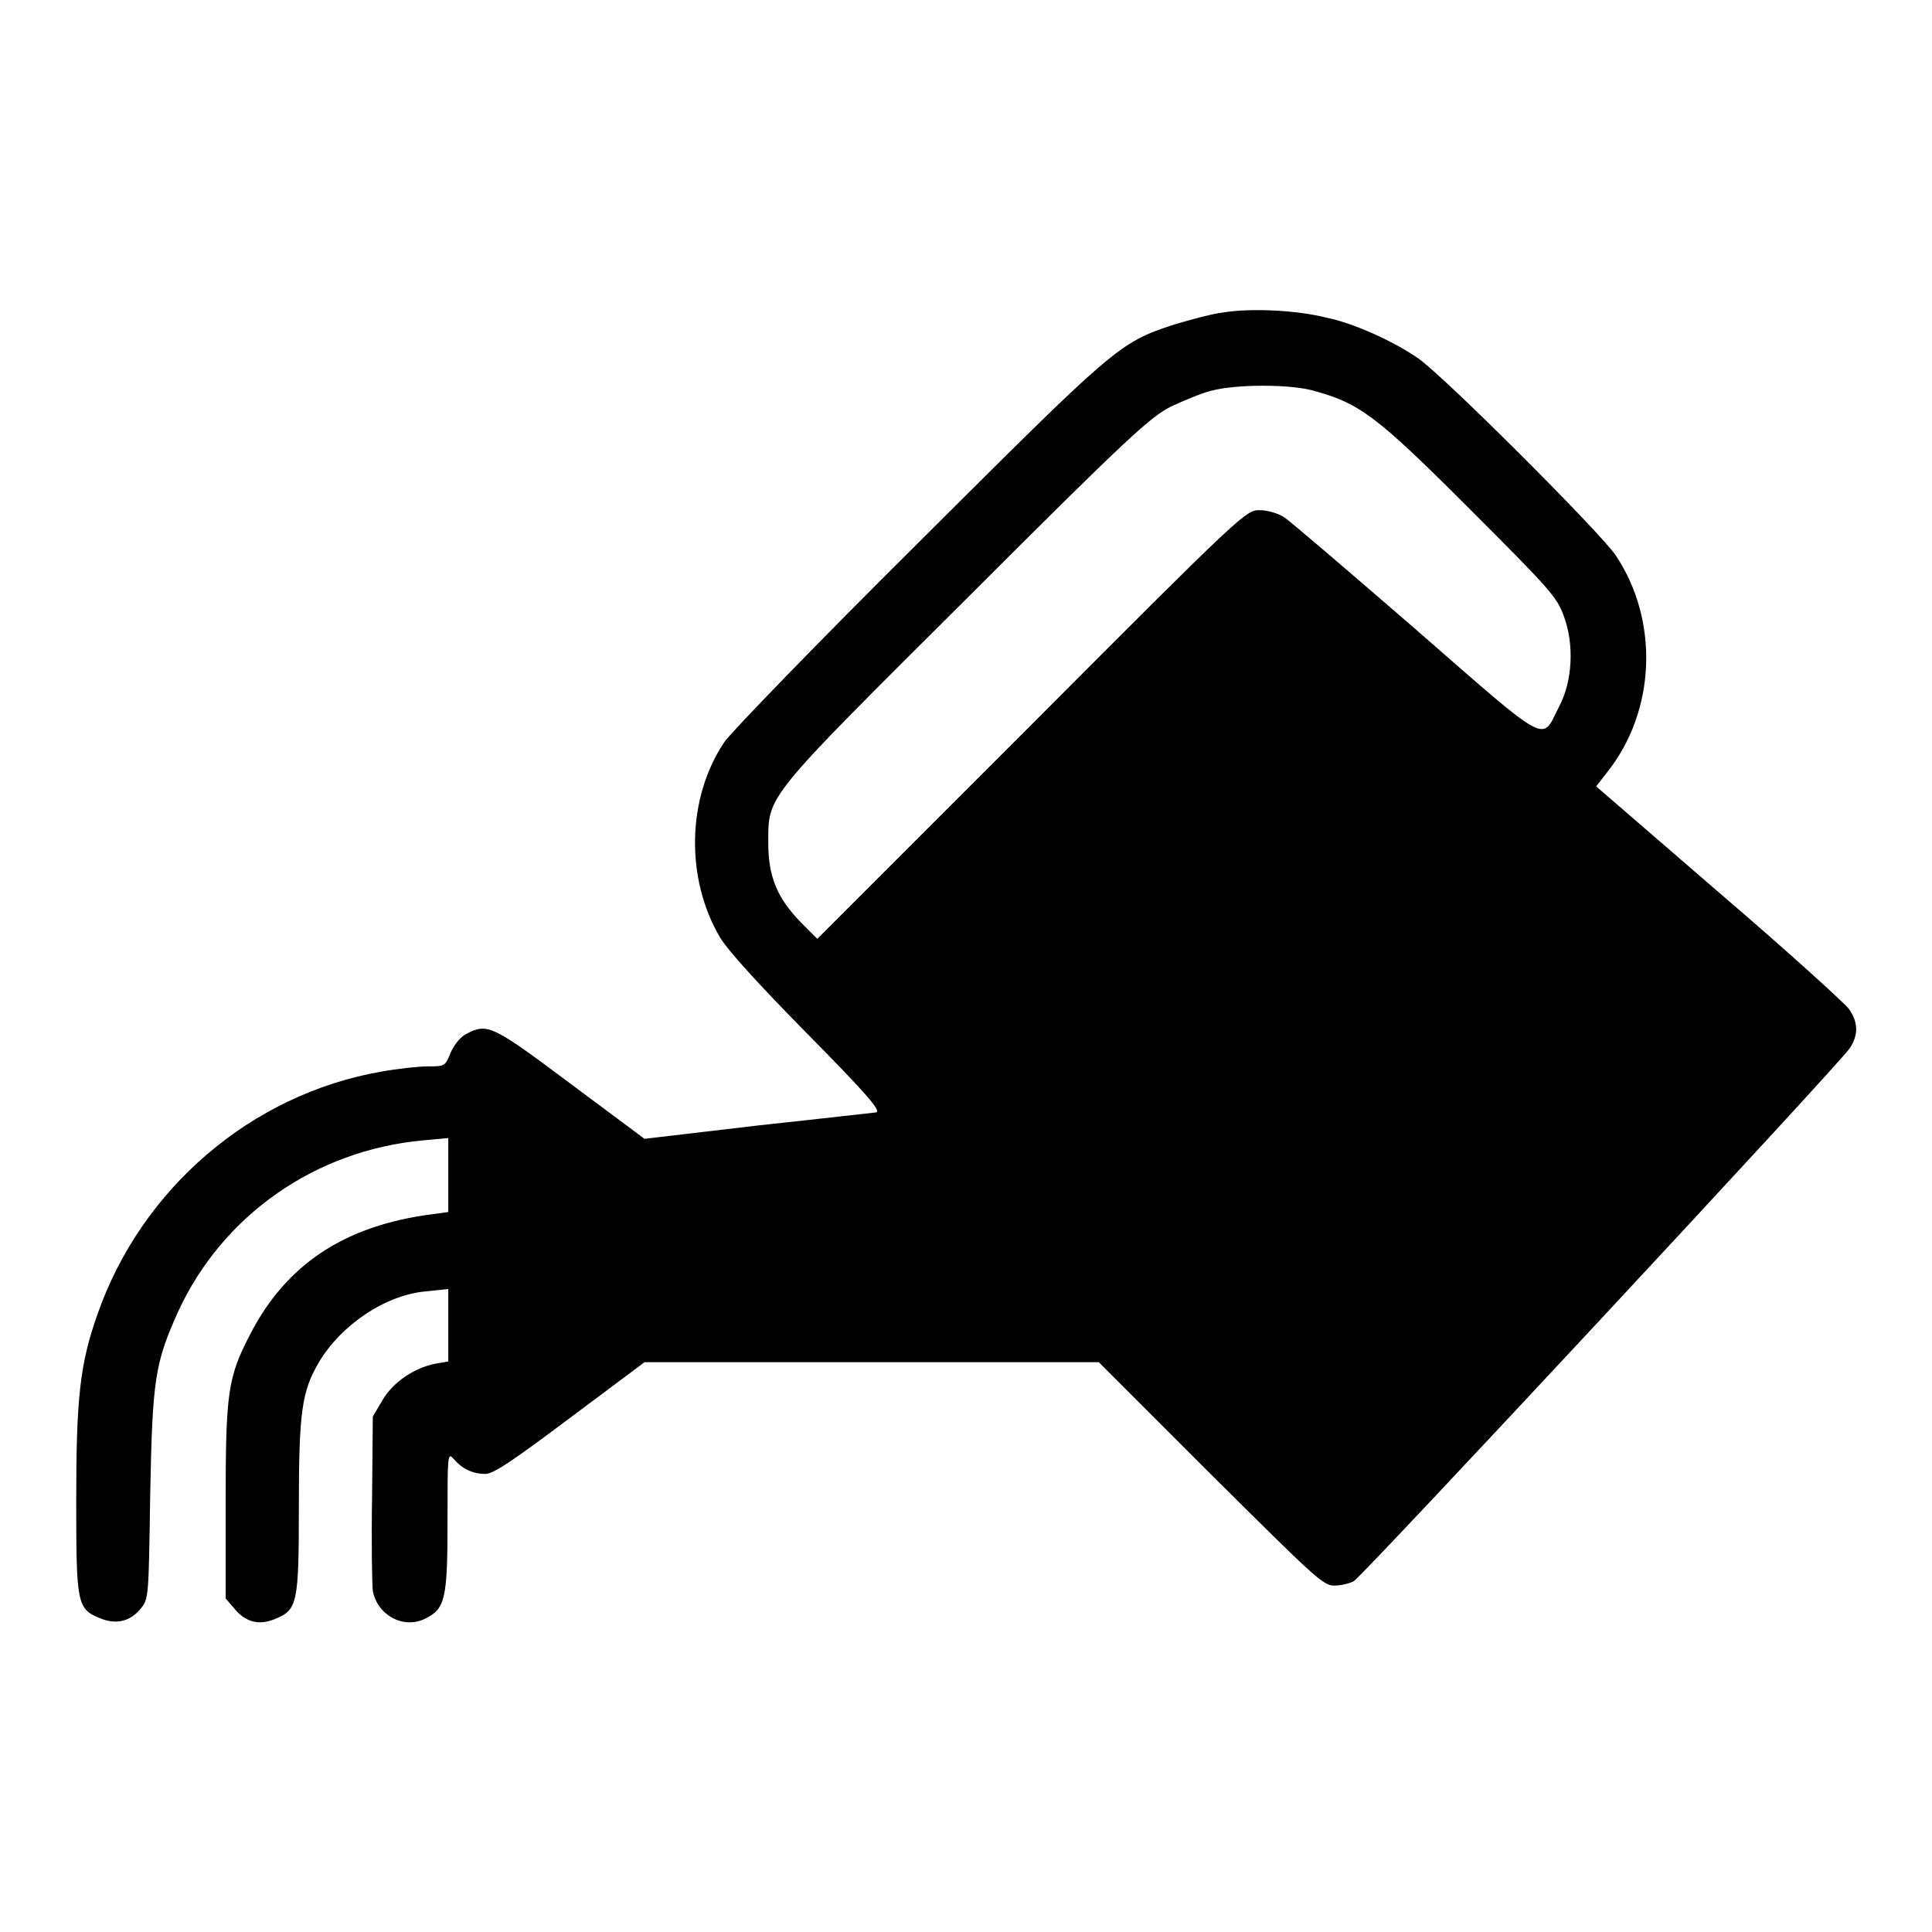 <?xml version="1.0" encoding="utf-8"?>
<!-- Svg Vector Icons : http://www.onlinewebfonts.com/icon -->
<!DOCTYPE svg PUBLIC "-//W3C//DTD SVG 1.1//EN" "http://www.w3.org/Graphics/SVG/1.1/DTD/svg11.dtd">
<svg version="1.1" xmlns="http://www.w3.org/2000/svg" xmlns:xlink="http://www.w3.org/1999/xlink" x="0px" y="0px" viewBox="0 0 256 256" enable-background="new 0 0 256 256" xml:space="preserve">
<g><g><g><path fill="#000000" d="M162.1,41.4c-1.6,0.2-4.5,1-6.5,1.6c-7.4,2.4-7.9,3-34,29C108.4,85.1,96.9,97,96,98.3c-5,7.4-5.2,18.1-0.6,25.9c1,1.7,5.2,6.3,11.2,12.4c8.1,8.2,10.2,10.6,9.5,10.8c-0.1,0-7,0.8-15.4,1.7l-15.3,1.8l-9.8-7.3c-10.3-7.7-11-8.1-13.8-6.6c-0.8,0.4-1.6,1.4-2.1,2.5c-0.7,1.8-0.8,1.8-3,1.8c-1.2,0-4,0.3-6.2,0.7c-17.2,3-31.8,15.5-37.6,32.2c-2.3,6.5-2.8,11-2.8,24.6c0,13.6,0.1,14.4,3.1,15.6c2.1,0.9,4,0.5,5.4-1.2c1.1-1.3,1.1-1.4,1.3-15.1c0.3-15.3,0.6-17.4,3.7-24.3c5.9-12.8,18.2-21.4,32.5-22.7l3.3-0.3v4.9v4.9l-2.2,0.3c-11.5,1.5-19.3,6.6-24.1,16c-2.9,5.6-3.2,7.6-3.2,22.2v12.7l1.2,1.4c1.5,1.8,3.3,2.2,5.4,1.3c2.9-1.2,3.1-2,3.1-14.9c0-12.5,0.4-15.2,2.6-19c3-5.1,9-9.1,14.4-9.5l2.8-0.3v4.8v4.8l-1.7,0.3c-2.7,0.5-5.6,2.4-7,4.8l-1.3,2.2l-0.1,10.8c-0.1,5.9,0,11.5,0.1,12.3c0.6,3.2,4,5.1,6.9,3.7c2.7-1.3,3-2.6,3-13c0-8.7,0-9.1,0.8-8.2c1.1,1.3,2.5,2,4.2,2c1.1,0,3.6-1.7,11.2-7.4l9.9-7.4h30.1h30.1l14.8,14.8c13.8,13.7,14.9,14.8,16.4,14.8c0.9,0,2.1-0.3,2.6-0.6c1.2-0.7,64.5-68.7,65.7-70.6c1.2-1.8,1.1-3.5-0.1-5.2c-0.6-0.8-8.3-7.8-17.3-15.5l-16.2-14l1.4-1.8c6.5-8.1,7-20.1,1.2-28.8c-2-3-23.1-24.1-26.3-26.2c-3.2-2.2-8.5-4.6-12-5.3C171.9,41.1,165.8,40.8,162.1,41.4z M173.8,51.7c6.3,1.7,8.4,3.2,20.8,15.6c10.7,10.7,11.7,11.8,12.6,14.3c1.4,3.7,1.2,8.6-0.6,12c-2.4,4.7-0.9,5.6-19-10.2c-8.9-7.7-16.7-14.4-17.5-14.9c-0.8-0.5-2.2-0.9-3.2-0.9c-1.8,0-2.2,0.3-30.2,28.4l-28.4,28.4l-2.2-2.2c-3.1-3.2-4.3-6-4.3-10.5c0-6.4-0.6-5.6,26.4-32.5c21.5-21.5,24.2-23.9,26.9-25.3c1.7-0.8,4.1-1.8,5.3-2.1C163.7,50.9,170.6,50.9,173.8,51.7z"/></g></g></g>
</svg>